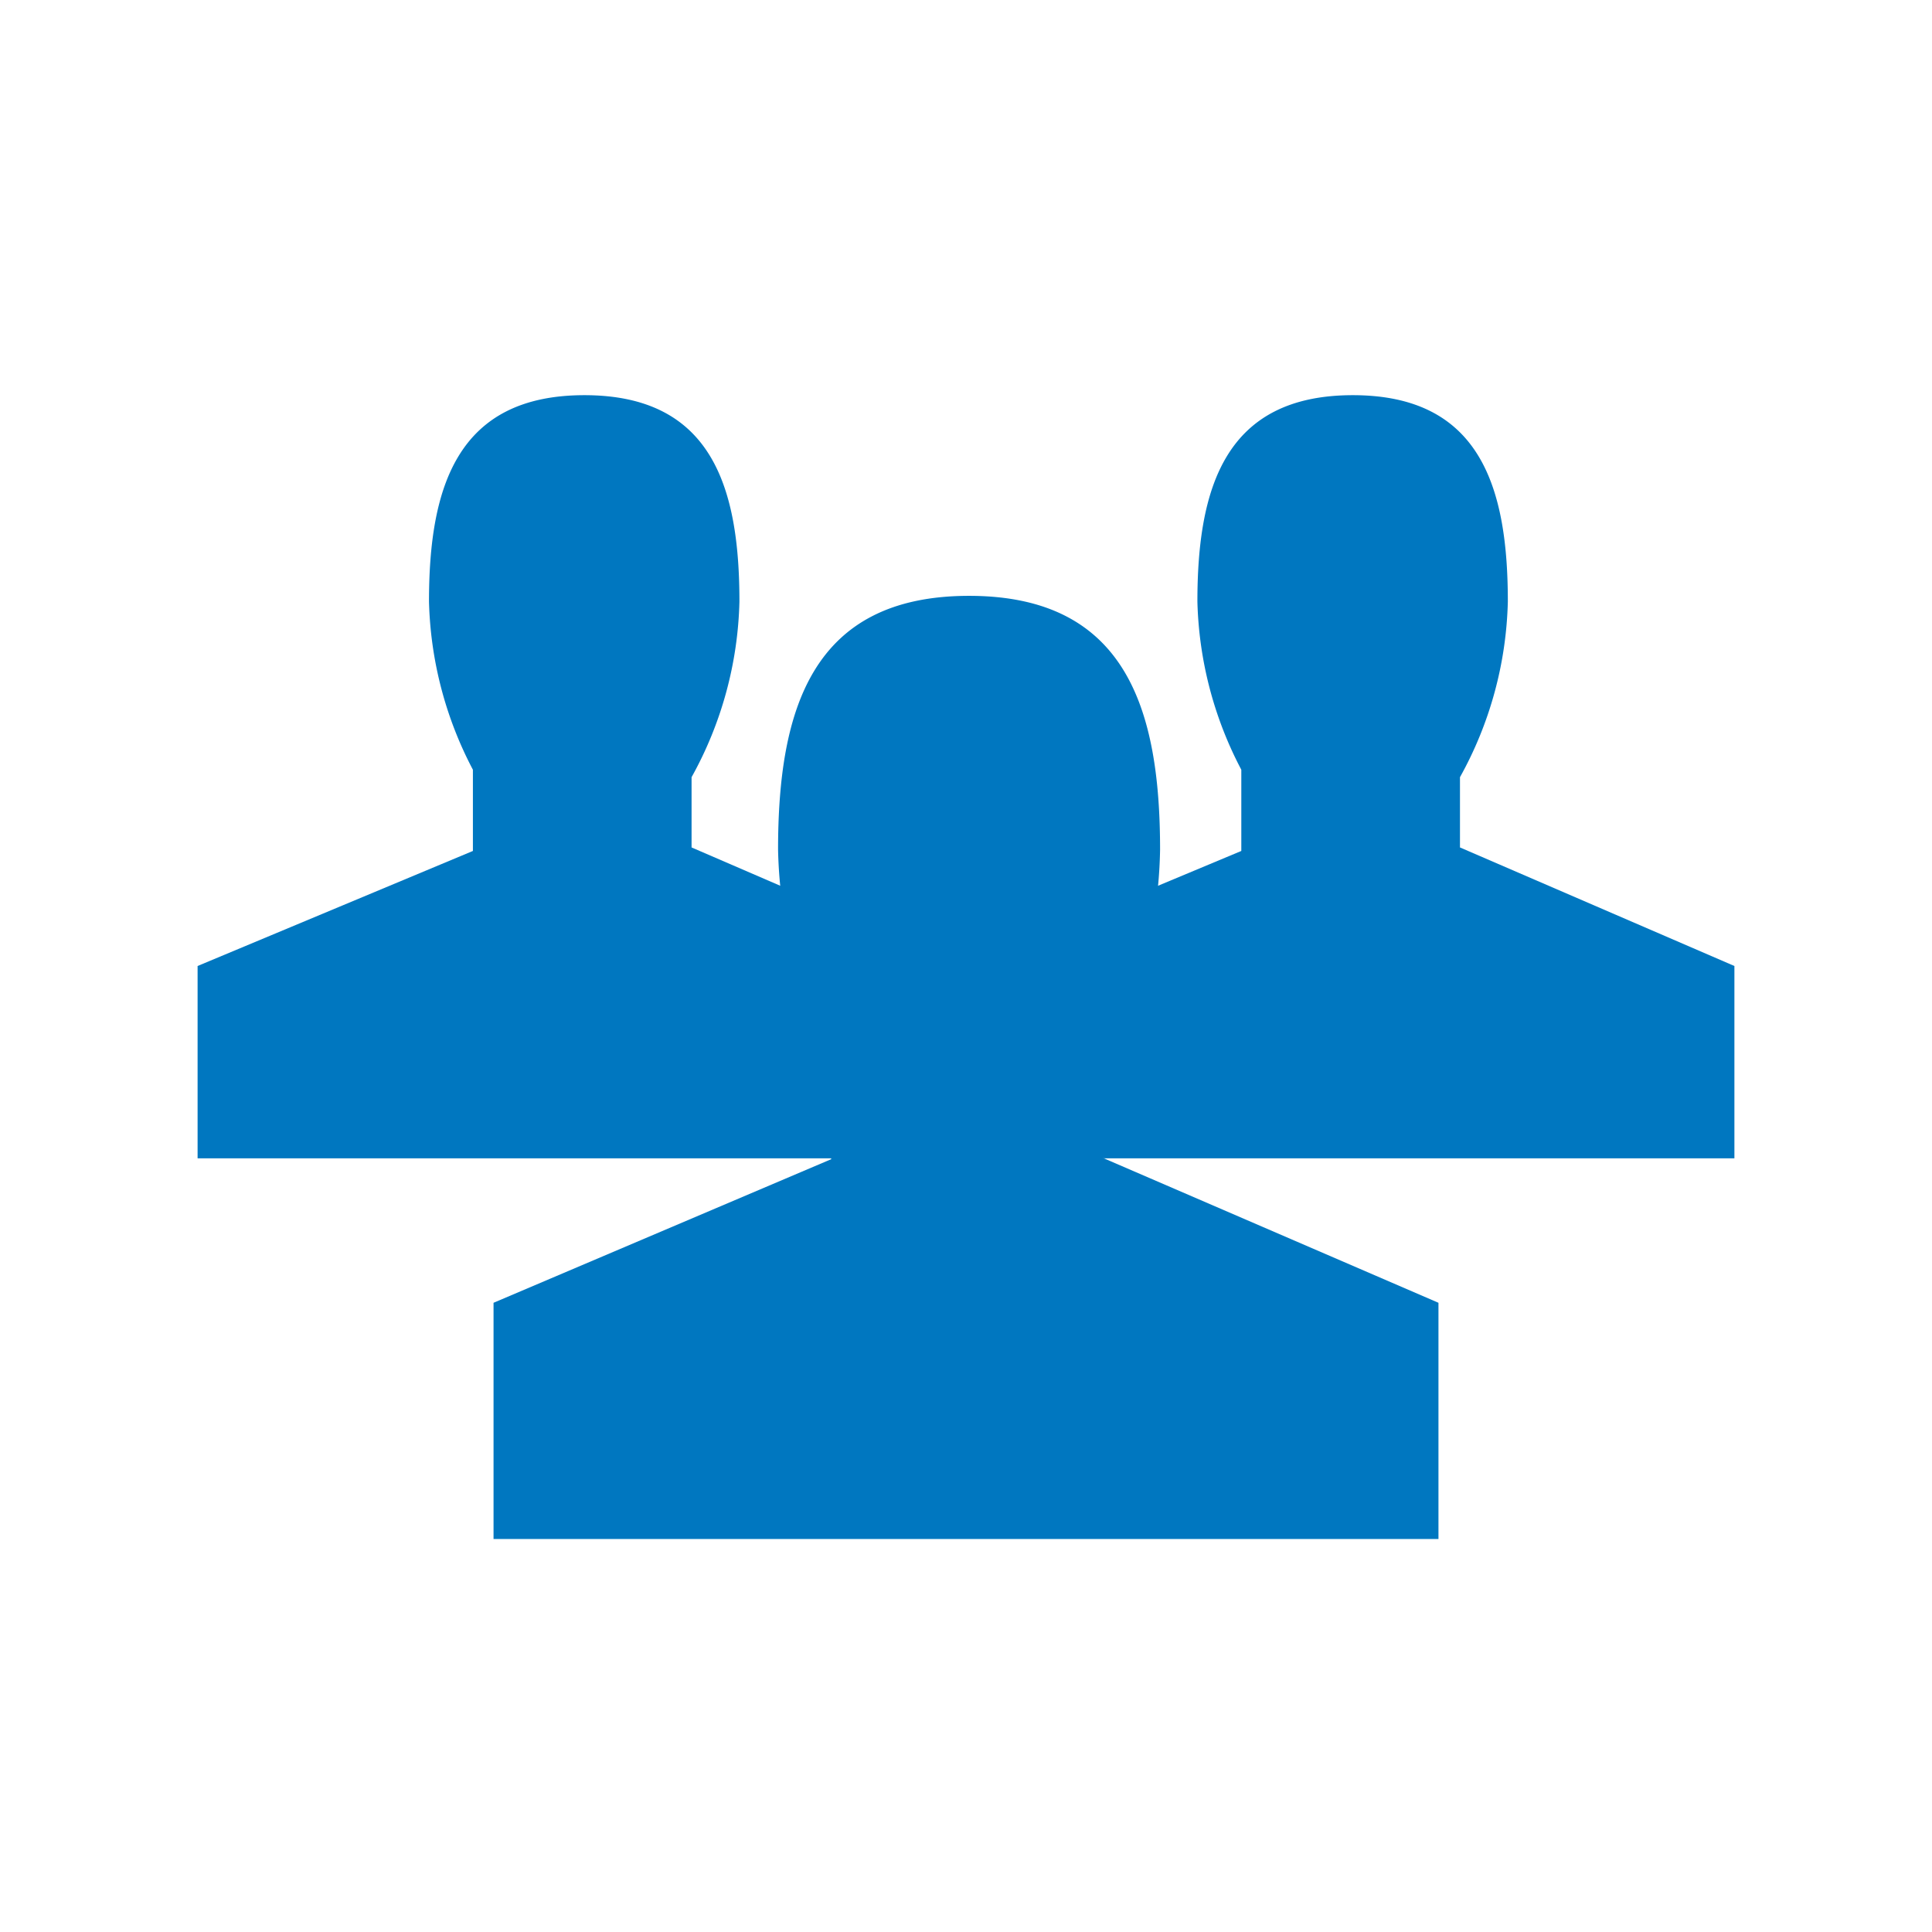 <svg xmlns="http://www.w3.org/2000/svg" viewBox="0 0 44 44"><g id="f6289358-5fc6-420c-92fd-7921b34a1bc6" data-name="Layer 2"><g id="a7bb7f4f-d1df-4456-ac77-7be71bd965d0" data-name="frames"><rect width="44" height="44" fill="none"/></g><g id="e2633df0-b129-4ea4-95c5-a1cb7240b742" data-name="Icons"><path d="M25.07,26.35v-2a10.59,10.59,0,0,0,1.35-5c0-3.19-.77-5.78-4.35-5.78s-4.35,2.59-4.35,5.78a10.63,10.63,0,0,0,1.21,4.71V26.4l-7.69,3.27v5.38H32.76V29.67Z" fill="#0077c0"/><path d="M33.25,19.3V17.7a8.64,8.64,0,0,0,1.09-4c0-2.59-.62-4.7-3.53-4.7s-3.54,2.11-3.54,4.7a8.67,8.67,0,0,0,1,3.83v1.85L22,22v4.38H39.5V22Z" fill="#0077c0"/><path d="M15.75,19.3V17.7a8.64,8.64,0,0,0,1.09-4c0-2.59-.62-4.7-3.53-4.7s-3.54,2.11-3.54,4.7a8.67,8.67,0,0,0,1,3.83v1.85L4.5,22v4.38H22V22Z" fill="#0077c0"/></g></g></svg>